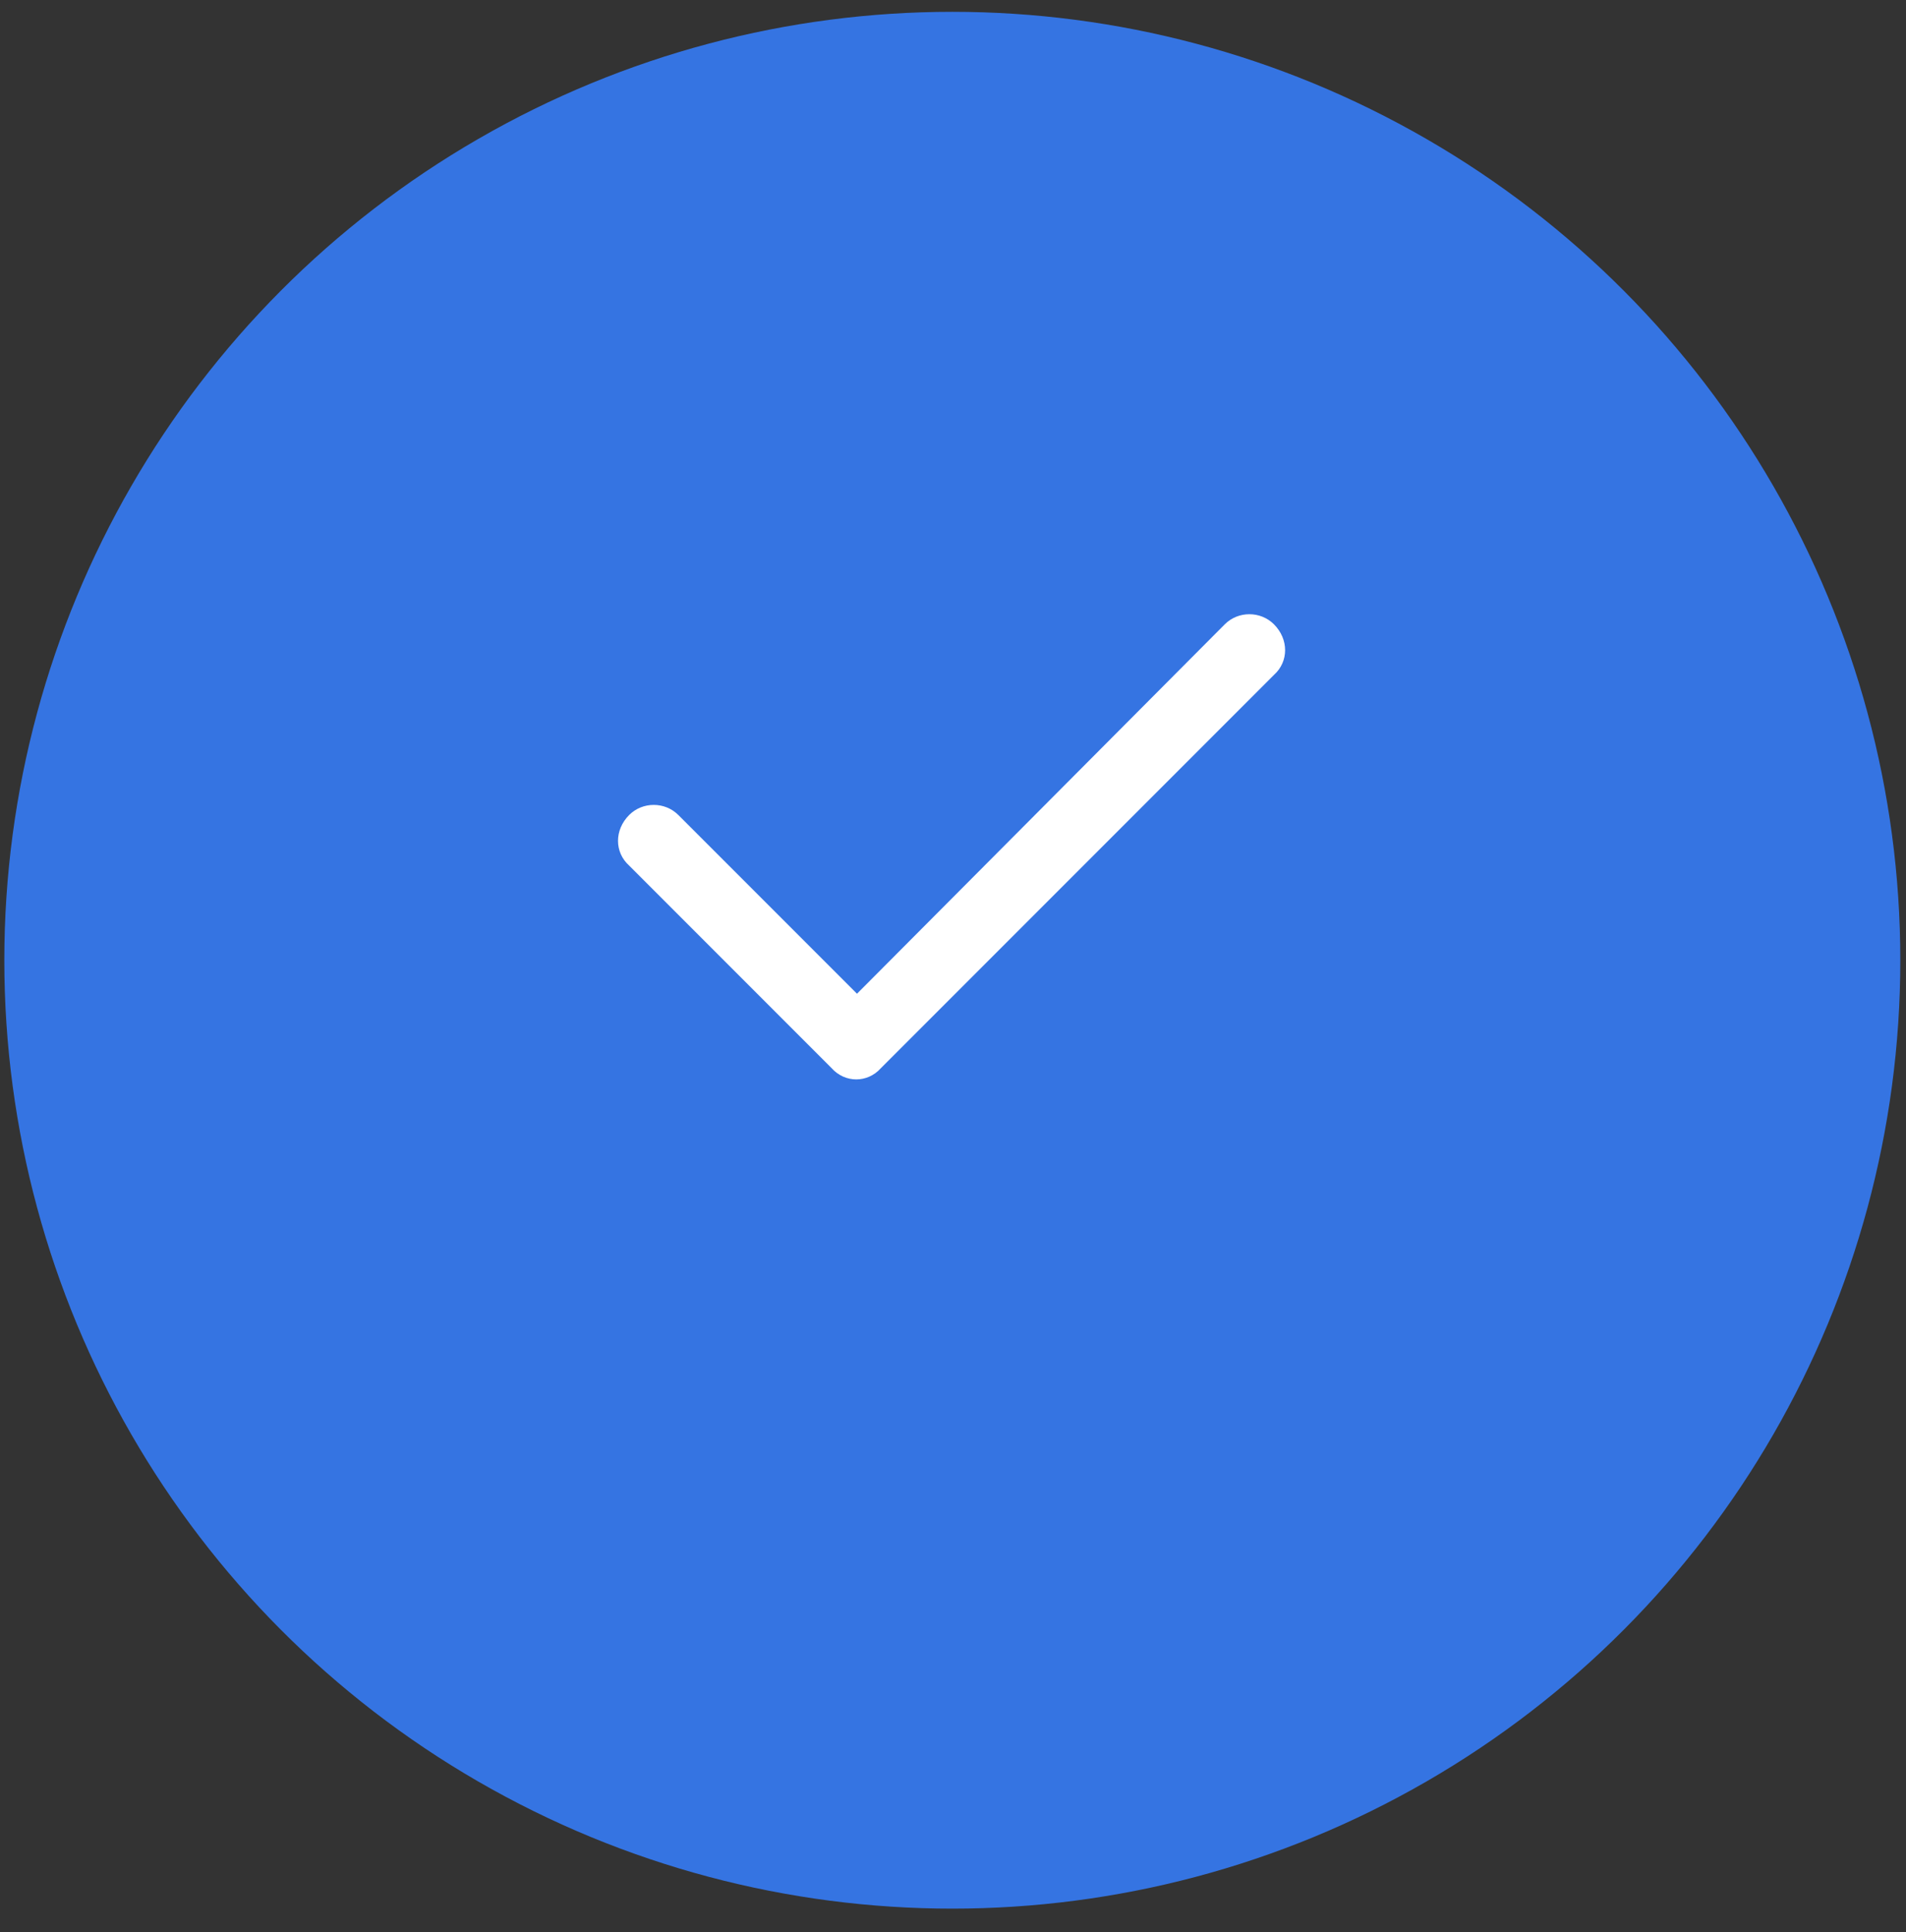 <svg width="75" height="76" viewBox="0 0 75 76" fill="none" xmlns="http://www.w3.org/2000/svg">
<rect x="0" y="0" width="75" height="76" fill="#333333" stroke="none"/>
<circle cx="37.473" cy="37.768" r="37.303" fill="#3574E2"/>
<path d="M50.129 24.555C50.715 25.141 50.715 26.02 50.129 26.547L34.66 42.016C34.133 42.602 33.254 42.602 32.726 42.016L24.758 34.047C24.172 33.52 24.172 32.641 24.758 32.055C25.285 31.527 26.164 31.527 26.691 32.055L33.722 39.086L48.195 24.555C48.722 24.027 49.601 24.027 50.129 24.555Z" fill="white"/>
</svg>
